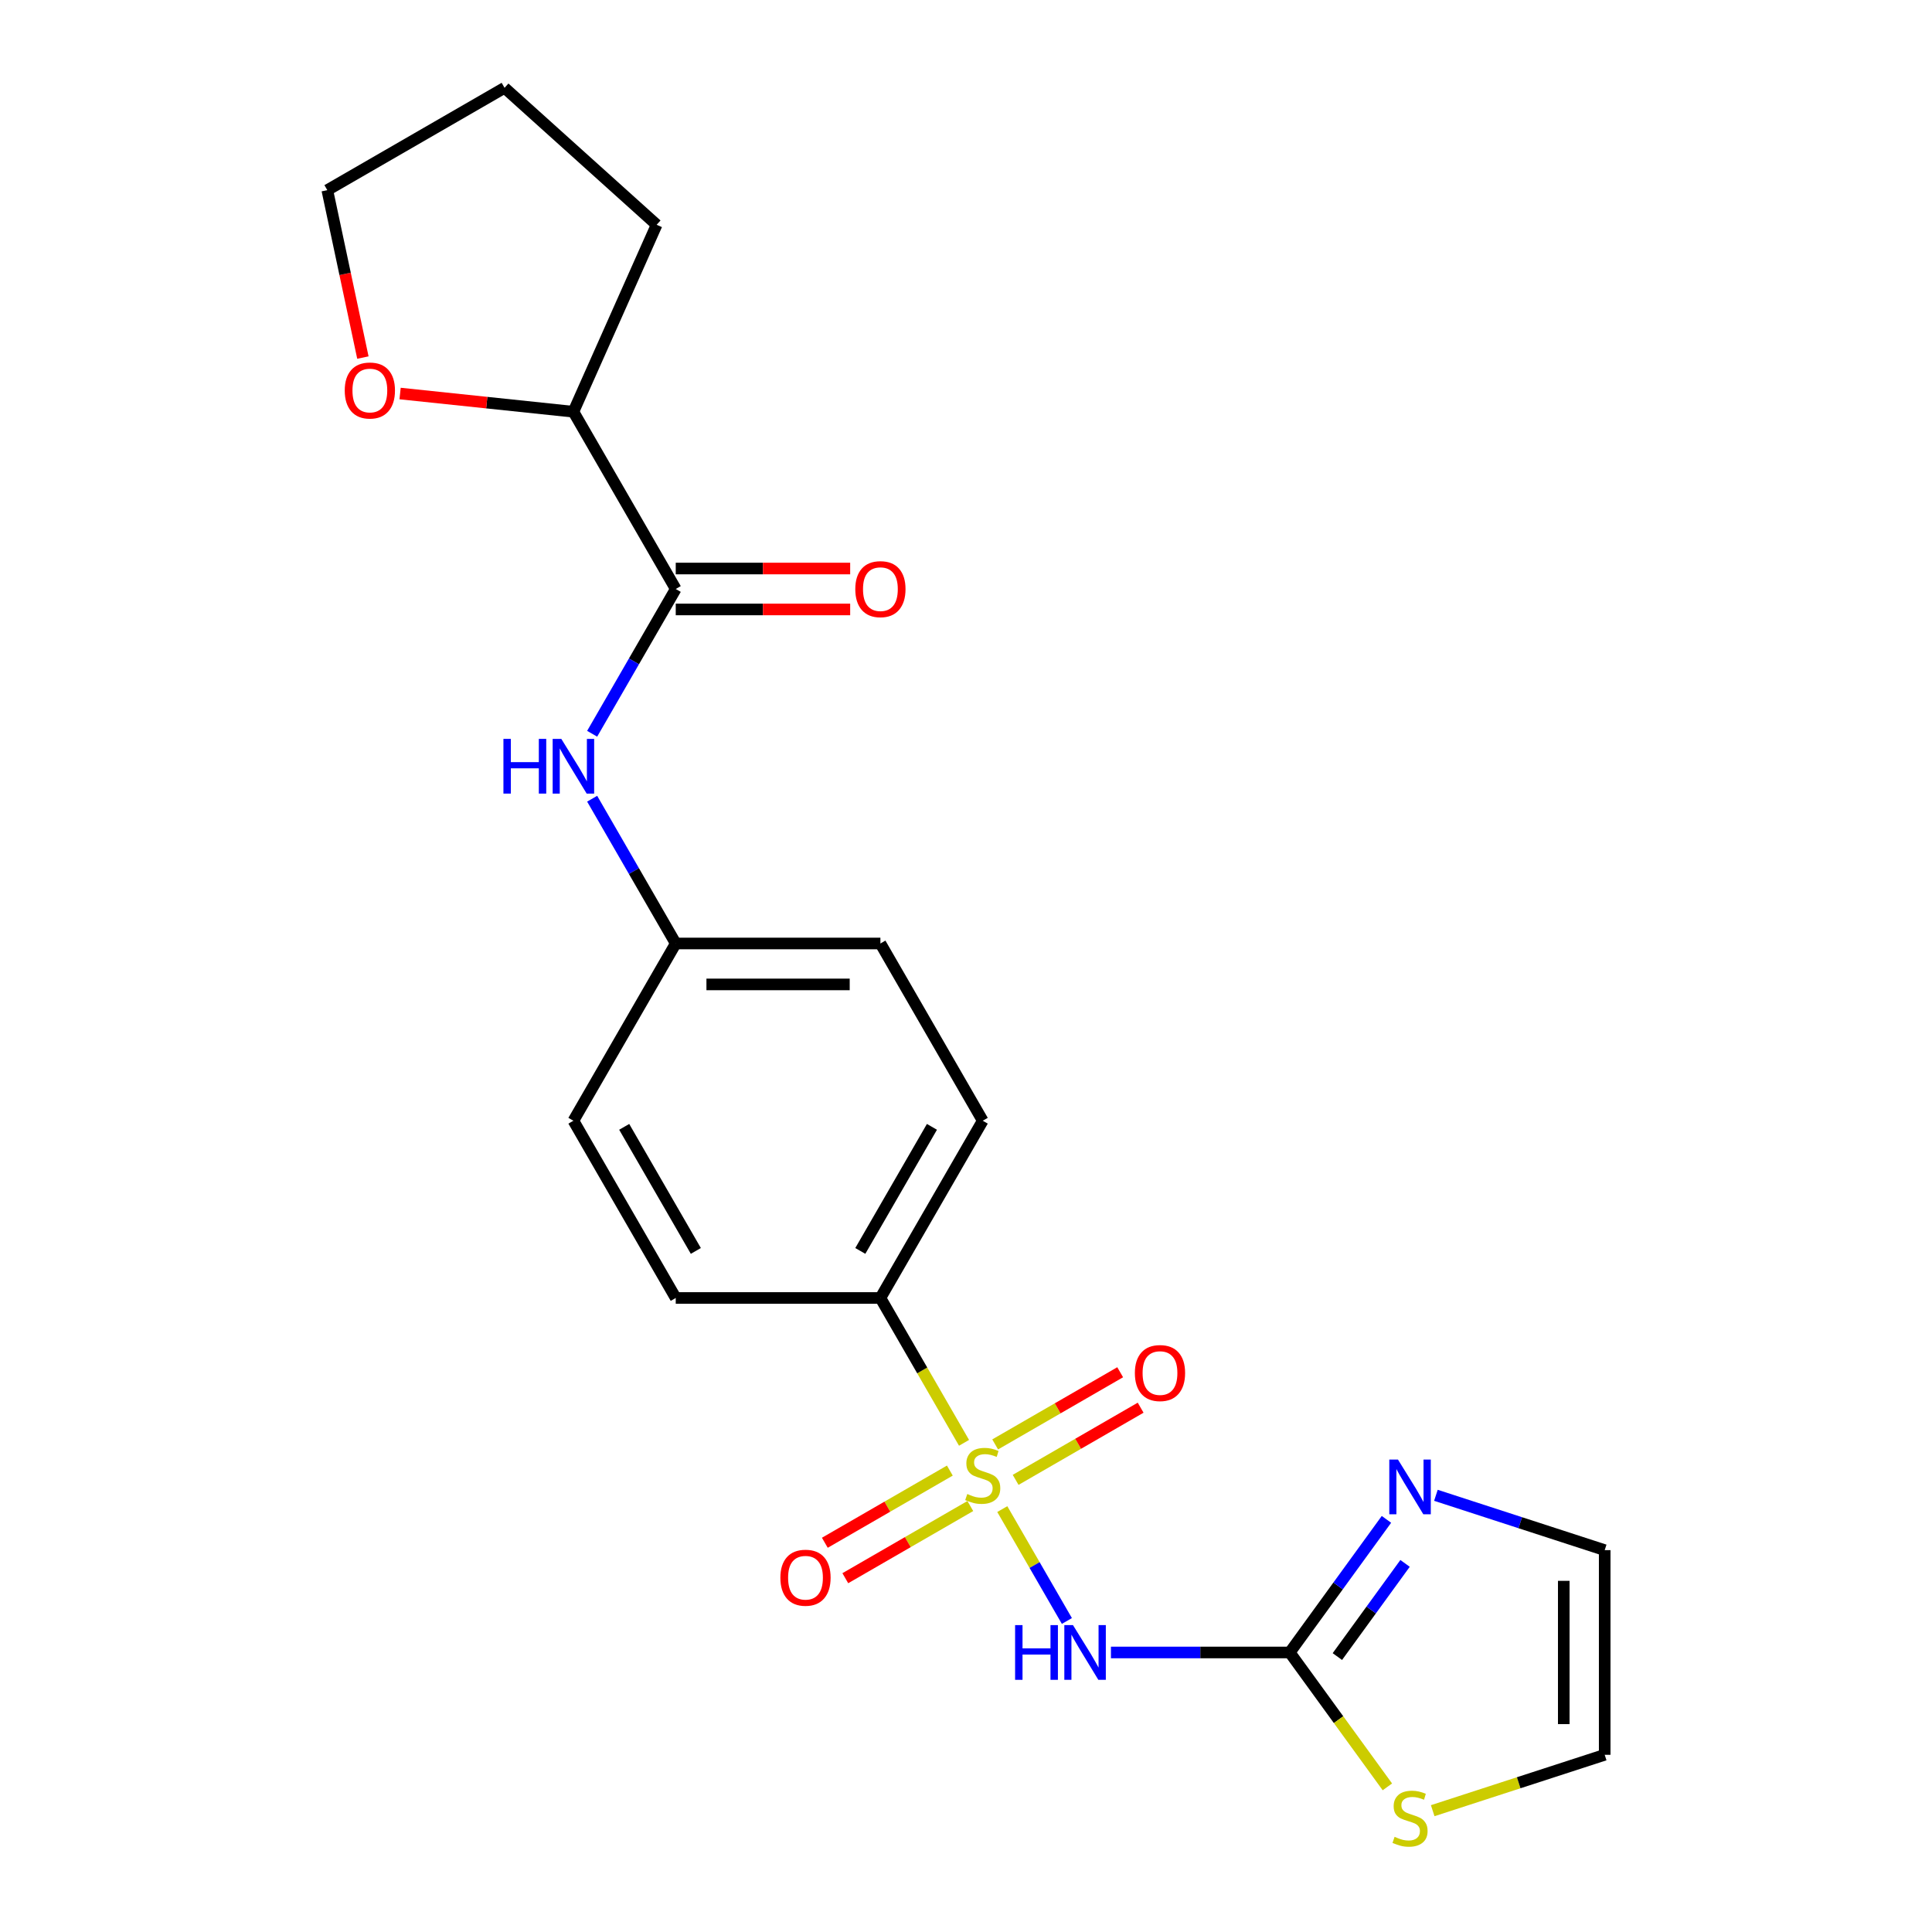 <?xml version='1.0' encoding='iso-8859-1'?>
<svg version='1.1' baseProfile='full'
              xmlns='http://www.w3.org/2000/svg'
                      xmlns:rdkit='http://www.rdkit.org/xml'
                      xmlns:xlink='http://www.w3.org/1999/xlink'
                  xml:space='preserve'
width='1000px' height='1000px' viewBox='0 0 1000 1000'>
<!-- END OF HEADER -->
<rect style='opacity:1.0;fill:#FFFFFF;stroke:none' width='1000' height='1000' x='0' y='0'> </rect>
<path class='bond-0' d='M 518.785,781.103 L 535.503,810.059' style='fill:none;fill-rule:evenodd;stroke:#CCCC00;stroke-width:6px;stroke-linecap:butt;stroke-linejoin:miter;stroke-opacity:1' />
<path class='bond-0' d='M 535.503,810.059 L 552.221,839.015' style='fill:none;fill-rule:evenodd;stroke:#0000FF;stroke-width:6px;stroke-linecap:butt;stroke-linejoin:miter;stroke-opacity:1' />
<path class='bond-4' d='M 498.984,746.806 L 477.341,709.319' style='fill:none;fill-rule:evenodd;stroke:#CCCC00;stroke-width:6px;stroke-linecap:butt;stroke-linejoin:miter;stroke-opacity:1' />
<path class='bond-4' d='M 477.341,709.319 L 455.697,671.831' style='fill:none;fill-rule:evenodd;stroke:#000000;stroke-width:6px;stroke-linecap:butt;stroke-linejoin:miter;stroke-opacity:1' />
<path class='bond-7' d='M 491.64,761.171 L 459.288,779.85' style='fill:none;fill-rule:evenodd;stroke:#CCCC00;stroke-width:6px;stroke-linecap:butt;stroke-linejoin:miter;stroke-opacity:1' />
<path class='bond-7' d='M 459.288,779.85 L 426.935,798.529' style='fill:none;fill-rule:evenodd;stroke:#FF0000;stroke-width:6px;stroke-linecap:butt;stroke-linejoin:miter;stroke-opacity:1' />
<path class='bond-7' d='M 502.233,779.52 L 469.881,798.199' style='fill:none;fill-rule:evenodd;stroke:#CCCC00;stroke-width:6px;stroke-linecap:butt;stroke-linejoin:miter;stroke-opacity:1' />
<path class='bond-7' d='M 469.881,798.199 L 437.529,816.877' style='fill:none;fill-rule:evenodd;stroke:#FF0000;stroke-width:6px;stroke-linecap:butt;stroke-linejoin:miter;stroke-opacity:1' />
<path class='bond-8' d='M 525.69,765.977 L 558.043,747.299' style='fill:none;fill-rule:evenodd;stroke:#CCCC00;stroke-width:6px;stroke-linecap:butt;stroke-linejoin:miter;stroke-opacity:1' />
<path class='bond-8' d='M 558.043,747.299 L 590.395,728.62' style='fill:none;fill-rule:evenodd;stroke:#FF0000;stroke-width:6px;stroke-linecap:butt;stroke-linejoin:miter;stroke-opacity:1' />
<path class='bond-8' d='M 515.097,747.629 L 547.449,728.95' style='fill:none;fill-rule:evenodd;stroke:#CCCC00;stroke-width:6px;stroke-linecap:butt;stroke-linejoin:miter;stroke-opacity:1' />
<path class='bond-8' d='M 547.449,728.95 L 579.801,710.271' style='fill:none;fill-rule:evenodd;stroke:#FF0000;stroke-width:6px;stroke-linecap:butt;stroke-linejoin:miter;stroke-opacity:1' />
<path class='bond-1' d='M 575.021,855.317 L 621.295,855.317' style='fill:none;fill-rule:evenodd;stroke:#0000FF;stroke-width:6px;stroke-linecap:butt;stroke-linejoin:miter;stroke-opacity:1' />
<path class='bond-1' d='M 621.295,855.317 L 667.569,855.317' style='fill:none;fill-rule:evenodd;stroke:#000000;stroke-width:6px;stroke-linecap:butt;stroke-linejoin:miter;stroke-opacity:1' />
<path class='bond-3' d='M 667.569,855.317 L 692.596,820.87' style='fill:none;fill-rule:evenodd;stroke:#000000;stroke-width:6px;stroke-linecap:butt;stroke-linejoin:miter;stroke-opacity:1' />
<path class='bond-3' d='M 692.596,820.87 L 717.624,786.422' style='fill:none;fill-rule:evenodd;stroke:#0000FF;stroke-width:6px;stroke-linecap:butt;stroke-linejoin:miter;stroke-opacity:1' />
<path class='bond-3' d='M 692.218,857.437 L 709.737,833.323' style='fill:none;fill-rule:evenodd;stroke:#000000;stroke-width:6px;stroke-linecap:butt;stroke-linejoin:miter;stroke-opacity:1' />
<path class='bond-3' d='M 709.737,833.323 L 727.256,809.21' style='fill:none;fill-rule:evenodd;stroke:#0000FF;stroke-width:6px;stroke-linecap:butt;stroke-linejoin:miter;stroke-opacity:1' />
<path class='bond-6' d='M 667.569,855.317 L 692.838,890.098' style='fill:none;fill-rule:evenodd;stroke:#000000;stroke-width:6px;stroke-linecap:butt;stroke-linejoin:miter;stroke-opacity:1' />
<path class='bond-6' d='M 692.838,890.098 L 718.108,924.878' style='fill:none;fill-rule:evenodd;stroke:#CCCC00;stroke-width:6px;stroke-linecap:butt;stroke-linejoin:miter;stroke-opacity:1' />
<path class='bond-2' d='M 349.762,304.859 L 328.13,342.327' style='fill:none;fill-rule:evenodd;stroke:#000000;stroke-width:6px;stroke-linecap:butt;stroke-linejoin:miter;stroke-opacity:1' />
<path class='bond-2' d='M 328.13,342.327 L 306.498,379.794' style='fill:none;fill-rule:evenodd;stroke:#0000FF;stroke-width:6px;stroke-linecap:butt;stroke-linejoin:miter;stroke-opacity:1' />
<path class='bond-10' d='M 349.762,304.859 L 296.794,213.116' style='fill:none;fill-rule:evenodd;stroke:#000000;stroke-width:6px;stroke-linecap:butt;stroke-linejoin:miter;stroke-opacity:1' />
<path class='bond-11' d='M 349.762,315.453 L 394.905,315.453' style='fill:none;fill-rule:evenodd;stroke:#000000;stroke-width:6px;stroke-linecap:butt;stroke-linejoin:miter;stroke-opacity:1' />
<path class='bond-11' d='M 394.905,315.453 L 440.049,315.453' style='fill:none;fill-rule:evenodd;stroke:#FF0000;stroke-width:6px;stroke-linecap:butt;stroke-linejoin:miter;stroke-opacity:1' />
<path class='bond-11' d='M 349.762,294.266 L 394.905,294.266' style='fill:none;fill-rule:evenodd;stroke:#000000;stroke-width:6px;stroke-linecap:butt;stroke-linejoin:miter;stroke-opacity:1' />
<path class='bond-11' d='M 394.905,294.266 L 440.049,294.266' style='fill:none;fill-rule:evenodd;stroke:#FF0000;stroke-width:6px;stroke-linecap:butt;stroke-linejoin:miter;stroke-opacity:1' />
<path class='bond-9' d='M 743.224,773.964 L 786.906,788.157' style='fill:none;fill-rule:evenodd;stroke:#0000FF;stroke-width:6px;stroke-linecap:butt;stroke-linejoin:miter;stroke-opacity:1' />
<path class='bond-9' d='M 786.906,788.157 L 830.587,802.35' style='fill:none;fill-rule:evenodd;stroke:#000000;stroke-width:6px;stroke-linecap:butt;stroke-linejoin:miter;stroke-opacity:1' />
<path class='bond-14' d='M 455.697,671.831 L 508.665,580.088' style='fill:none;fill-rule:evenodd;stroke:#000000;stroke-width:6px;stroke-linecap:butt;stroke-linejoin:miter;stroke-opacity:1' />
<path class='bond-14' d='M 445.294,647.476 L 482.371,583.256' style='fill:none;fill-rule:evenodd;stroke:#000000;stroke-width:6px;stroke-linecap:butt;stroke-linejoin:miter;stroke-opacity:1' />
<path class='bond-15' d='M 455.697,671.831 L 349.762,671.831' style='fill:none;fill-rule:evenodd;stroke:#000000;stroke-width:6px;stroke-linecap:butt;stroke-linejoin:miter;stroke-opacity:1' />
<path class='bond-5' d='M 306.498,413.411 L 328.13,450.878' style='fill:none;fill-rule:evenodd;stroke:#0000FF;stroke-width:6px;stroke-linecap:butt;stroke-linejoin:miter;stroke-opacity:1' />
<path class='bond-5' d='M 328.13,450.878 L 349.762,488.345' style='fill:none;fill-rule:evenodd;stroke:#000000;stroke-width:6px;stroke-linecap:butt;stroke-linejoin:miter;stroke-opacity:1' />
<path class='bond-12' d='M 741.564,937.21 L 786.076,922.748' style='fill:none;fill-rule:evenodd;stroke:#CCCC00;stroke-width:6px;stroke-linecap:butt;stroke-linejoin:miter;stroke-opacity:1' />
<path class='bond-12' d='M 786.076,922.748 L 830.587,908.285' style='fill:none;fill-rule:evenodd;stroke:#000000;stroke-width:6px;stroke-linecap:butt;stroke-linejoin:miter;stroke-opacity:1' />
<path class='bond-23' d='M 830.587,802.35 L 830.587,908.285' style='fill:none;fill-rule:evenodd;stroke:#000000;stroke-width:6px;stroke-linecap:butt;stroke-linejoin:miter;stroke-opacity:1' />
<path class='bond-23' d='M 809.4,818.24 L 809.4,892.395' style='fill:none;fill-rule:evenodd;stroke:#000000;stroke-width:6px;stroke-linecap:butt;stroke-linejoin:miter;stroke-opacity:1' />
<path class='bond-13' d='M 296.794,213.116 L 251.94,208.402' style='fill:none;fill-rule:evenodd;stroke:#000000;stroke-width:6px;stroke-linecap:butt;stroke-linejoin:miter;stroke-opacity:1' />
<path class='bond-13' d='M 251.94,208.402 L 207.087,203.688' style='fill:none;fill-rule:evenodd;stroke:#FF0000;stroke-width:6px;stroke-linecap:butt;stroke-linejoin:miter;stroke-opacity:1' />
<path class='bond-20' d='M 296.794,213.116 L 339.882,116.339' style='fill:none;fill-rule:evenodd;stroke:#000000;stroke-width:6px;stroke-linecap:butt;stroke-linejoin:miter;stroke-opacity:1' />
<path class='bond-19' d='M 187.832,185.075 L 178.622,141.749' style='fill:none;fill-rule:evenodd;stroke:#FF0000;stroke-width:6px;stroke-linecap:butt;stroke-linejoin:miter;stroke-opacity:1' />
<path class='bond-19' d='M 178.622,141.749 L 169.413,98.422' style='fill:none;fill-rule:evenodd;stroke:#000000;stroke-width:6px;stroke-linecap:butt;stroke-linejoin:miter;stroke-opacity:1' />
<path class='bond-18' d='M 508.665,580.088 L 455.697,488.345' style='fill:none;fill-rule:evenodd;stroke:#000000;stroke-width:6px;stroke-linecap:butt;stroke-linejoin:miter;stroke-opacity:1' />
<path class='bond-17' d='M 349.762,671.831 L 296.794,580.088' style='fill:none;fill-rule:evenodd;stroke:#000000;stroke-width:6px;stroke-linecap:butt;stroke-linejoin:miter;stroke-opacity:1' />
<path class='bond-17' d='M 360.165,647.476 L 323.088,583.256' style='fill:none;fill-rule:evenodd;stroke:#000000;stroke-width:6px;stroke-linecap:butt;stroke-linejoin:miter;stroke-opacity:1' />
<path class='bond-16' d='M 349.762,488.345 L 296.794,580.088' style='fill:none;fill-rule:evenodd;stroke:#000000;stroke-width:6px;stroke-linecap:butt;stroke-linejoin:miter;stroke-opacity:1' />
<path class='bond-22' d='M 349.762,488.345 L 455.697,488.345' style='fill:none;fill-rule:evenodd;stroke:#000000;stroke-width:6px;stroke-linecap:butt;stroke-linejoin:miter;stroke-opacity:1' />
<path class='bond-22' d='M 365.652,509.533 L 439.807,509.533' style='fill:none;fill-rule:evenodd;stroke:#000000;stroke-width:6px;stroke-linecap:butt;stroke-linejoin:miter;stroke-opacity:1' />
<path class='bond-24' d='M 169.413,98.422 L 261.156,45.455' style='fill:none;fill-rule:evenodd;stroke:#000000;stroke-width:6px;stroke-linecap:butt;stroke-linejoin:miter;stroke-opacity:1' />
<path class='bond-21' d='M 339.882,116.339 L 261.156,45.455' style='fill:none;fill-rule:evenodd;stroke:#000000;stroke-width:6px;stroke-linecap:butt;stroke-linejoin:miter;stroke-opacity:1' />
<path  class='atom-0' d='M 500.665 773.294
Q 500.985 773.414, 502.305 773.974
Q 503.625 774.534, 505.065 774.894
Q 506.545 775.214, 507.985 775.214
Q 510.665 775.214, 512.225 773.934
Q 513.785 772.614, 513.785 770.334
Q 513.785 768.774, 512.985 767.814
Q 512.225 766.854, 511.025 766.334
Q 509.825 765.814, 507.825 765.214
Q 505.305 764.454, 503.785 763.734
Q 502.305 763.014, 501.225 761.494
Q 500.185 759.974, 500.185 757.414
Q 500.185 753.854, 502.585 751.654
Q 505.025 749.454, 509.825 749.454
Q 513.105 749.454, 516.825 751.014
L 515.905 754.094
Q 512.505 752.694, 509.945 752.694
Q 507.185 752.694, 505.665 753.854
Q 504.145 754.974, 504.185 756.934
Q 504.185 758.454, 504.945 759.374
Q 505.745 760.294, 506.865 760.814
Q 508.025 761.334, 509.945 761.934
Q 512.505 762.734, 514.025 763.534
Q 515.545 764.334, 516.625 765.974
Q 517.745 767.574, 517.745 770.334
Q 517.745 774.254, 515.105 776.374
Q 512.505 778.454, 508.145 778.454
Q 505.625 778.454, 503.705 777.894
Q 501.825 777.374, 499.585 776.454
L 500.665 773.294
' fill='#CCCC00'/>
<path  class='atom-1' d='M 525.413 841.157
L 529.253 841.157
L 529.253 853.197
L 543.733 853.197
L 543.733 841.157
L 547.573 841.157
L 547.573 869.477
L 543.733 869.477
L 543.733 856.397
L 529.253 856.397
L 529.253 869.477
L 525.413 869.477
L 525.413 841.157
' fill='#0000FF'/>
<path  class='atom-1' d='M 555.373 841.157
L 564.653 856.157
Q 565.573 857.637, 567.053 860.317
Q 568.533 862.997, 568.613 863.157
L 568.613 841.157
L 572.373 841.157
L 572.373 869.477
L 568.493 869.477
L 558.533 853.077
Q 557.373 851.157, 556.133 848.957
Q 554.933 846.757, 554.573 846.077
L 554.573 869.477
L 550.893 869.477
L 550.893 841.157
L 555.373 841.157
' fill='#0000FF'/>
<path  class='atom-4' d='M 723.576 755.454
L 732.856 770.454
Q 733.776 771.934, 735.256 774.614
Q 736.736 777.294, 736.816 777.454
L 736.816 755.454
L 740.576 755.454
L 740.576 783.774
L 736.696 783.774
L 726.736 767.374
Q 725.576 765.454, 724.336 763.254
Q 723.136 761.054, 722.776 760.374
L 722.776 783.774
L 719.096 783.774
L 719.096 755.454
L 723.576 755.454
' fill='#0000FF'/>
<path  class='atom-6' d='M 260.574 382.442
L 264.414 382.442
L 264.414 394.482
L 278.894 394.482
L 278.894 382.442
L 282.734 382.442
L 282.734 410.762
L 278.894 410.762
L 278.894 397.682
L 264.414 397.682
L 264.414 410.762
L 260.574 410.762
L 260.574 382.442
' fill='#0000FF'/>
<path  class='atom-6' d='M 290.534 382.442
L 299.814 397.442
Q 300.734 398.922, 302.214 401.602
Q 303.694 404.282, 303.774 404.442
L 303.774 382.442
L 307.534 382.442
L 307.534 410.762
L 303.654 410.762
L 293.694 394.362
Q 292.534 392.442, 291.294 390.242
Q 290.094 388.042, 289.734 387.362
L 289.734 410.762
L 286.054 410.762
L 286.054 382.442
L 290.534 382.442
' fill='#0000FF'/>
<path  class='atom-7' d='M 721.836 950.741
Q 722.156 950.861, 723.476 951.421
Q 724.796 951.981, 726.236 952.341
Q 727.716 952.661, 729.156 952.661
Q 731.836 952.661, 733.396 951.381
Q 734.956 950.061, 734.956 947.781
Q 734.956 946.221, 734.156 945.261
Q 733.396 944.301, 732.196 943.781
Q 730.996 943.261, 728.996 942.661
Q 726.476 941.901, 724.956 941.181
Q 723.476 940.461, 722.396 938.941
Q 721.356 937.421, 721.356 934.861
Q 721.356 931.301, 723.756 929.101
Q 726.196 926.901, 730.996 926.901
Q 734.276 926.901, 737.996 928.461
L 737.076 931.541
Q 733.676 930.141, 731.116 930.141
Q 728.356 930.141, 726.836 931.301
Q 725.316 932.421, 725.356 934.381
Q 725.356 935.901, 726.116 936.821
Q 726.916 937.741, 728.036 938.261
Q 729.196 938.781, 731.116 939.381
Q 733.676 940.181, 735.196 940.981
Q 736.716 941.781, 737.796 943.421
Q 738.916 945.021, 738.916 947.781
Q 738.916 951.701, 736.276 953.821
Q 733.676 955.901, 729.316 955.901
Q 726.796 955.901, 724.876 955.341
Q 722.996 954.821, 720.756 953.901
L 721.836 950.741
' fill='#CCCC00'/>
<path  class='atom-8' d='M 403.922 816.622
Q 403.922 809.822, 407.282 806.022
Q 410.642 802.222, 416.922 802.222
Q 423.202 802.222, 426.562 806.022
Q 429.922 809.822, 429.922 816.622
Q 429.922 823.502, 426.522 827.422
Q 423.122 831.302, 416.922 831.302
Q 410.682 831.302, 407.282 827.422
Q 403.922 823.542, 403.922 816.622
M 416.922 828.102
Q 421.242 828.102, 423.562 825.222
Q 425.922 822.302, 425.922 816.622
Q 425.922 811.062, 423.562 808.262
Q 421.242 805.422, 416.922 805.422
Q 412.602 805.422, 410.242 808.222
Q 407.922 811.022, 407.922 816.622
Q 407.922 822.342, 410.242 825.222
Q 412.602 828.102, 416.922 828.102
' fill='#FF0000'/>
<path  class='atom-9' d='M 587.408 710.687
Q 587.408 703.887, 590.768 700.087
Q 594.128 696.287, 600.408 696.287
Q 606.688 696.287, 610.048 700.087
Q 613.408 703.887, 613.408 710.687
Q 613.408 717.567, 610.008 721.487
Q 606.608 725.367, 600.408 725.367
Q 594.168 725.367, 590.768 721.487
Q 587.408 717.607, 587.408 710.687
M 600.408 722.167
Q 604.728 722.167, 607.048 719.287
Q 609.408 716.367, 609.408 710.687
Q 609.408 705.127, 607.048 702.327
Q 604.728 699.487, 600.408 699.487
Q 596.088 699.487, 593.728 702.287
Q 591.408 705.087, 591.408 710.687
Q 591.408 716.407, 593.728 719.287
Q 596.088 722.167, 600.408 722.167
' fill='#FF0000'/>
<path  class='atom-12' d='M 442.697 304.939
Q 442.697 298.139, 446.057 294.339
Q 449.417 290.539, 455.697 290.539
Q 461.977 290.539, 465.337 294.339
Q 468.697 298.139, 468.697 304.939
Q 468.697 311.819, 465.297 315.739
Q 461.897 319.619, 455.697 319.619
Q 449.457 319.619, 446.057 315.739
Q 442.697 311.859, 442.697 304.939
M 455.697 316.419
Q 460.017 316.419, 462.337 313.539
Q 464.697 310.619, 464.697 304.939
Q 464.697 299.379, 462.337 296.579
Q 460.017 293.739, 455.697 293.739
Q 451.377 293.739, 449.017 296.539
Q 446.697 299.339, 446.697 304.939
Q 446.697 310.659, 449.017 313.539
Q 451.377 316.419, 455.697 316.419
' fill='#FF0000'/>
<path  class='atom-14' d='M 178.438 202.123
Q 178.438 195.323, 181.798 191.523
Q 185.158 187.723, 191.438 187.723
Q 197.718 187.723, 201.078 191.523
Q 204.438 195.323, 204.438 202.123
Q 204.438 209.003, 201.038 212.923
Q 197.638 216.803, 191.438 216.803
Q 185.198 216.803, 181.798 212.923
Q 178.438 209.043, 178.438 202.123
M 191.438 213.603
Q 195.758 213.603, 198.078 210.723
Q 200.438 207.803, 200.438 202.123
Q 200.438 196.563, 198.078 193.763
Q 195.758 190.923, 191.438 190.923
Q 187.118 190.923, 184.758 193.723
Q 182.438 196.523, 182.438 202.123
Q 182.438 207.843, 184.758 210.723
Q 187.118 213.603, 191.438 213.603
' fill='#FF0000'/>
</svg>
